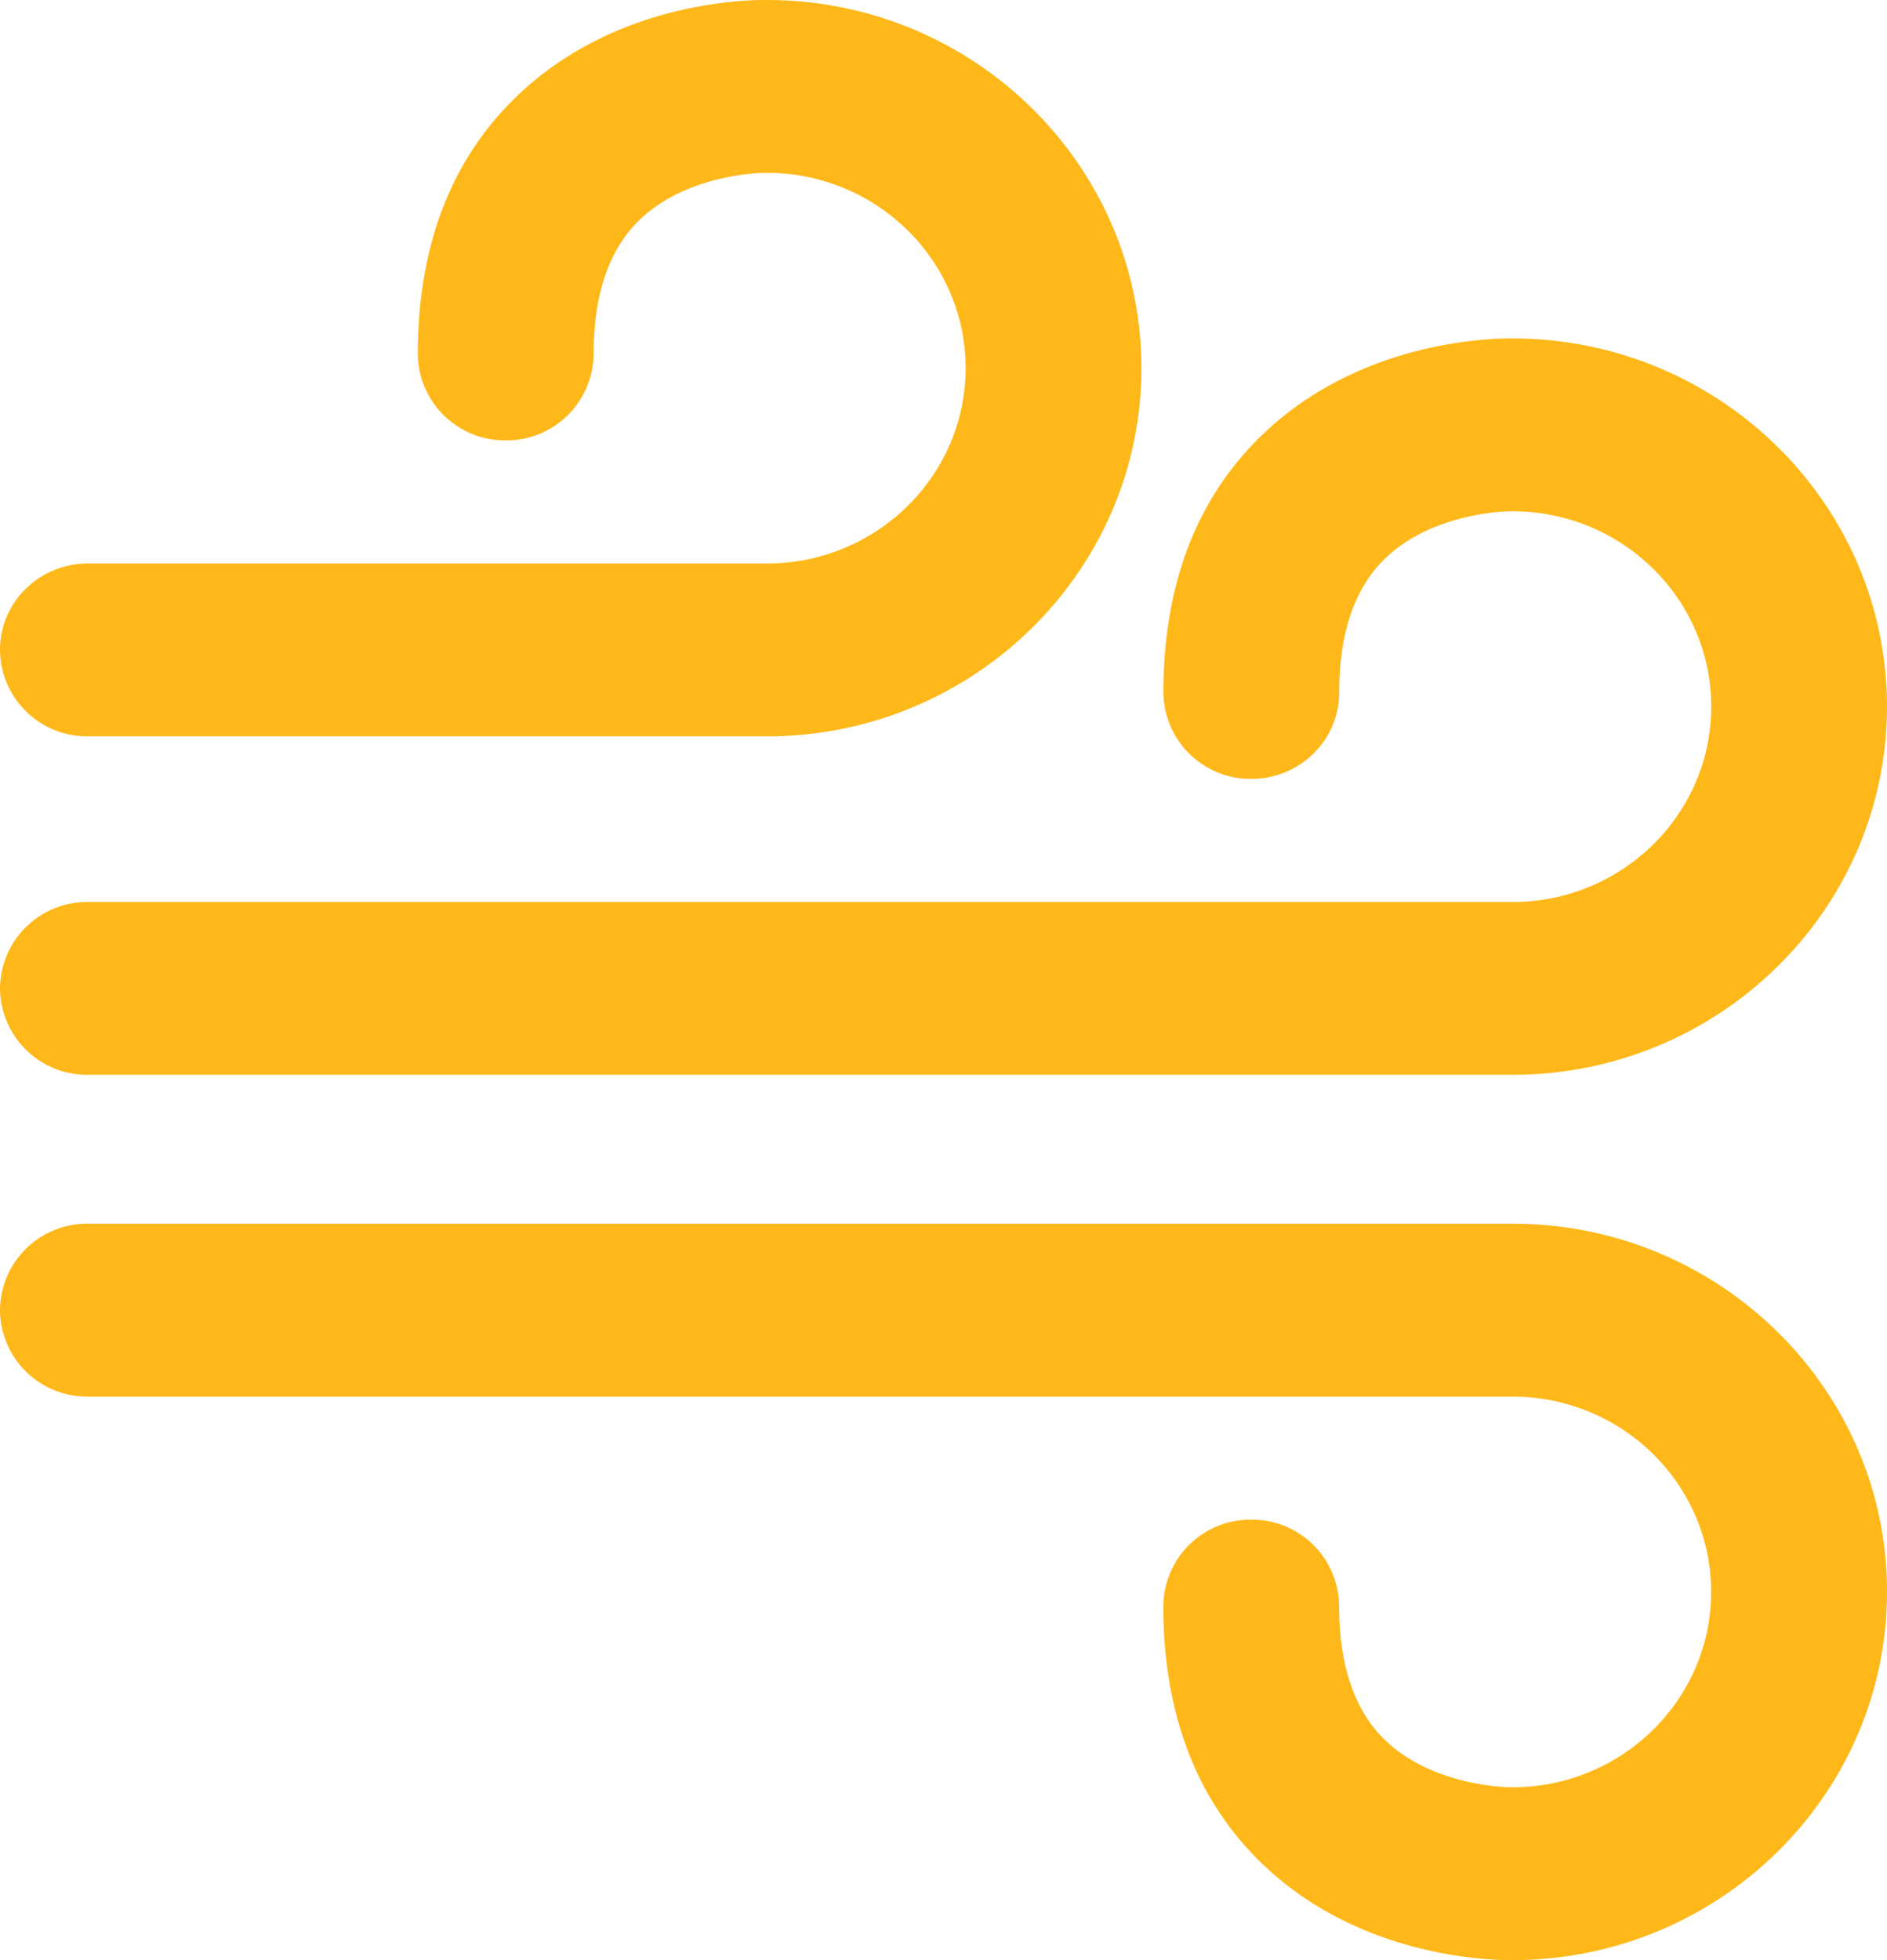 <svg xmlns="http://www.w3.org/2000/svg" width="26" height="27" viewBox="0 0 26 27"><g><g><path fill="#ffb819" d="M0 13.615a1.2 1.2 0 0 1 1.211-1.19H20.84c1.51 0 2.738-1.208 2.738-2.691 0-1.484-1.228-2.691-2.738-2.691h-.025c-.08 0-1.088.023-1.736.656-.416.405-.627 1.024-.627 1.84 0 .657-.542 1.19-1.21 1.19a1.201 1.201 0 0 1-1.212-1.19c0-1.49.46-2.686 1.37-3.557 1.356-1.3 3.173-1.324 3.453-1.32C23.692 4.67 26 6.942 26 9.734c0 2.796-2.315 5.071-5.16 5.071H1.21A1.2 1.2 0 0 1 0 13.615zm0-4.663c0-.657.542-1.19 1.211-1.19h9.356c1.51 0 2.738-1.207 2.738-2.691 0-1.484-1.228-2.69-2.738-2.69h-.025c-.081 0-1.089.023-1.737.655-.415.405-.626 1.025-.626 1.84a1.2 1.2 0 0 1-1.211 1.19 1.2 1.2 0 0 1-1.211-1.19c0-1.489.46-2.685 1.37-3.556C8.481.02 10.295-.004 10.578 0c2.84.006 5.149 2.278 5.149 5.071 0 2.796-2.316 5.072-5.161 5.072H1.21A1.2 1.2 0 0 1 0 8.953zm26 12.976c0 2.792-2.308 5.065-5.148 5.072h-.042c-.385 0-2.11-.073-3.411-1.32-.91-.872-1.37-2.068-1.37-3.557a1.2 1.2 0 0 1 1.211-1.19 1.2 1.2 0 0 1 1.211 1.19c0 .815.211 1.435.627 1.84.648.632 1.655.655 1.736.656h.025c1.51 0 2.738-1.207 2.738-2.691 0-1.484-1.228-2.69-2.738-2.69H1.211A1.2 1.2 0 0 1 0 18.046a1.2 1.2 0 0 1 1.211-1.19H20.84c2.846 0 5.161 2.275 5.161 5.071z"/></g></g></svg>
